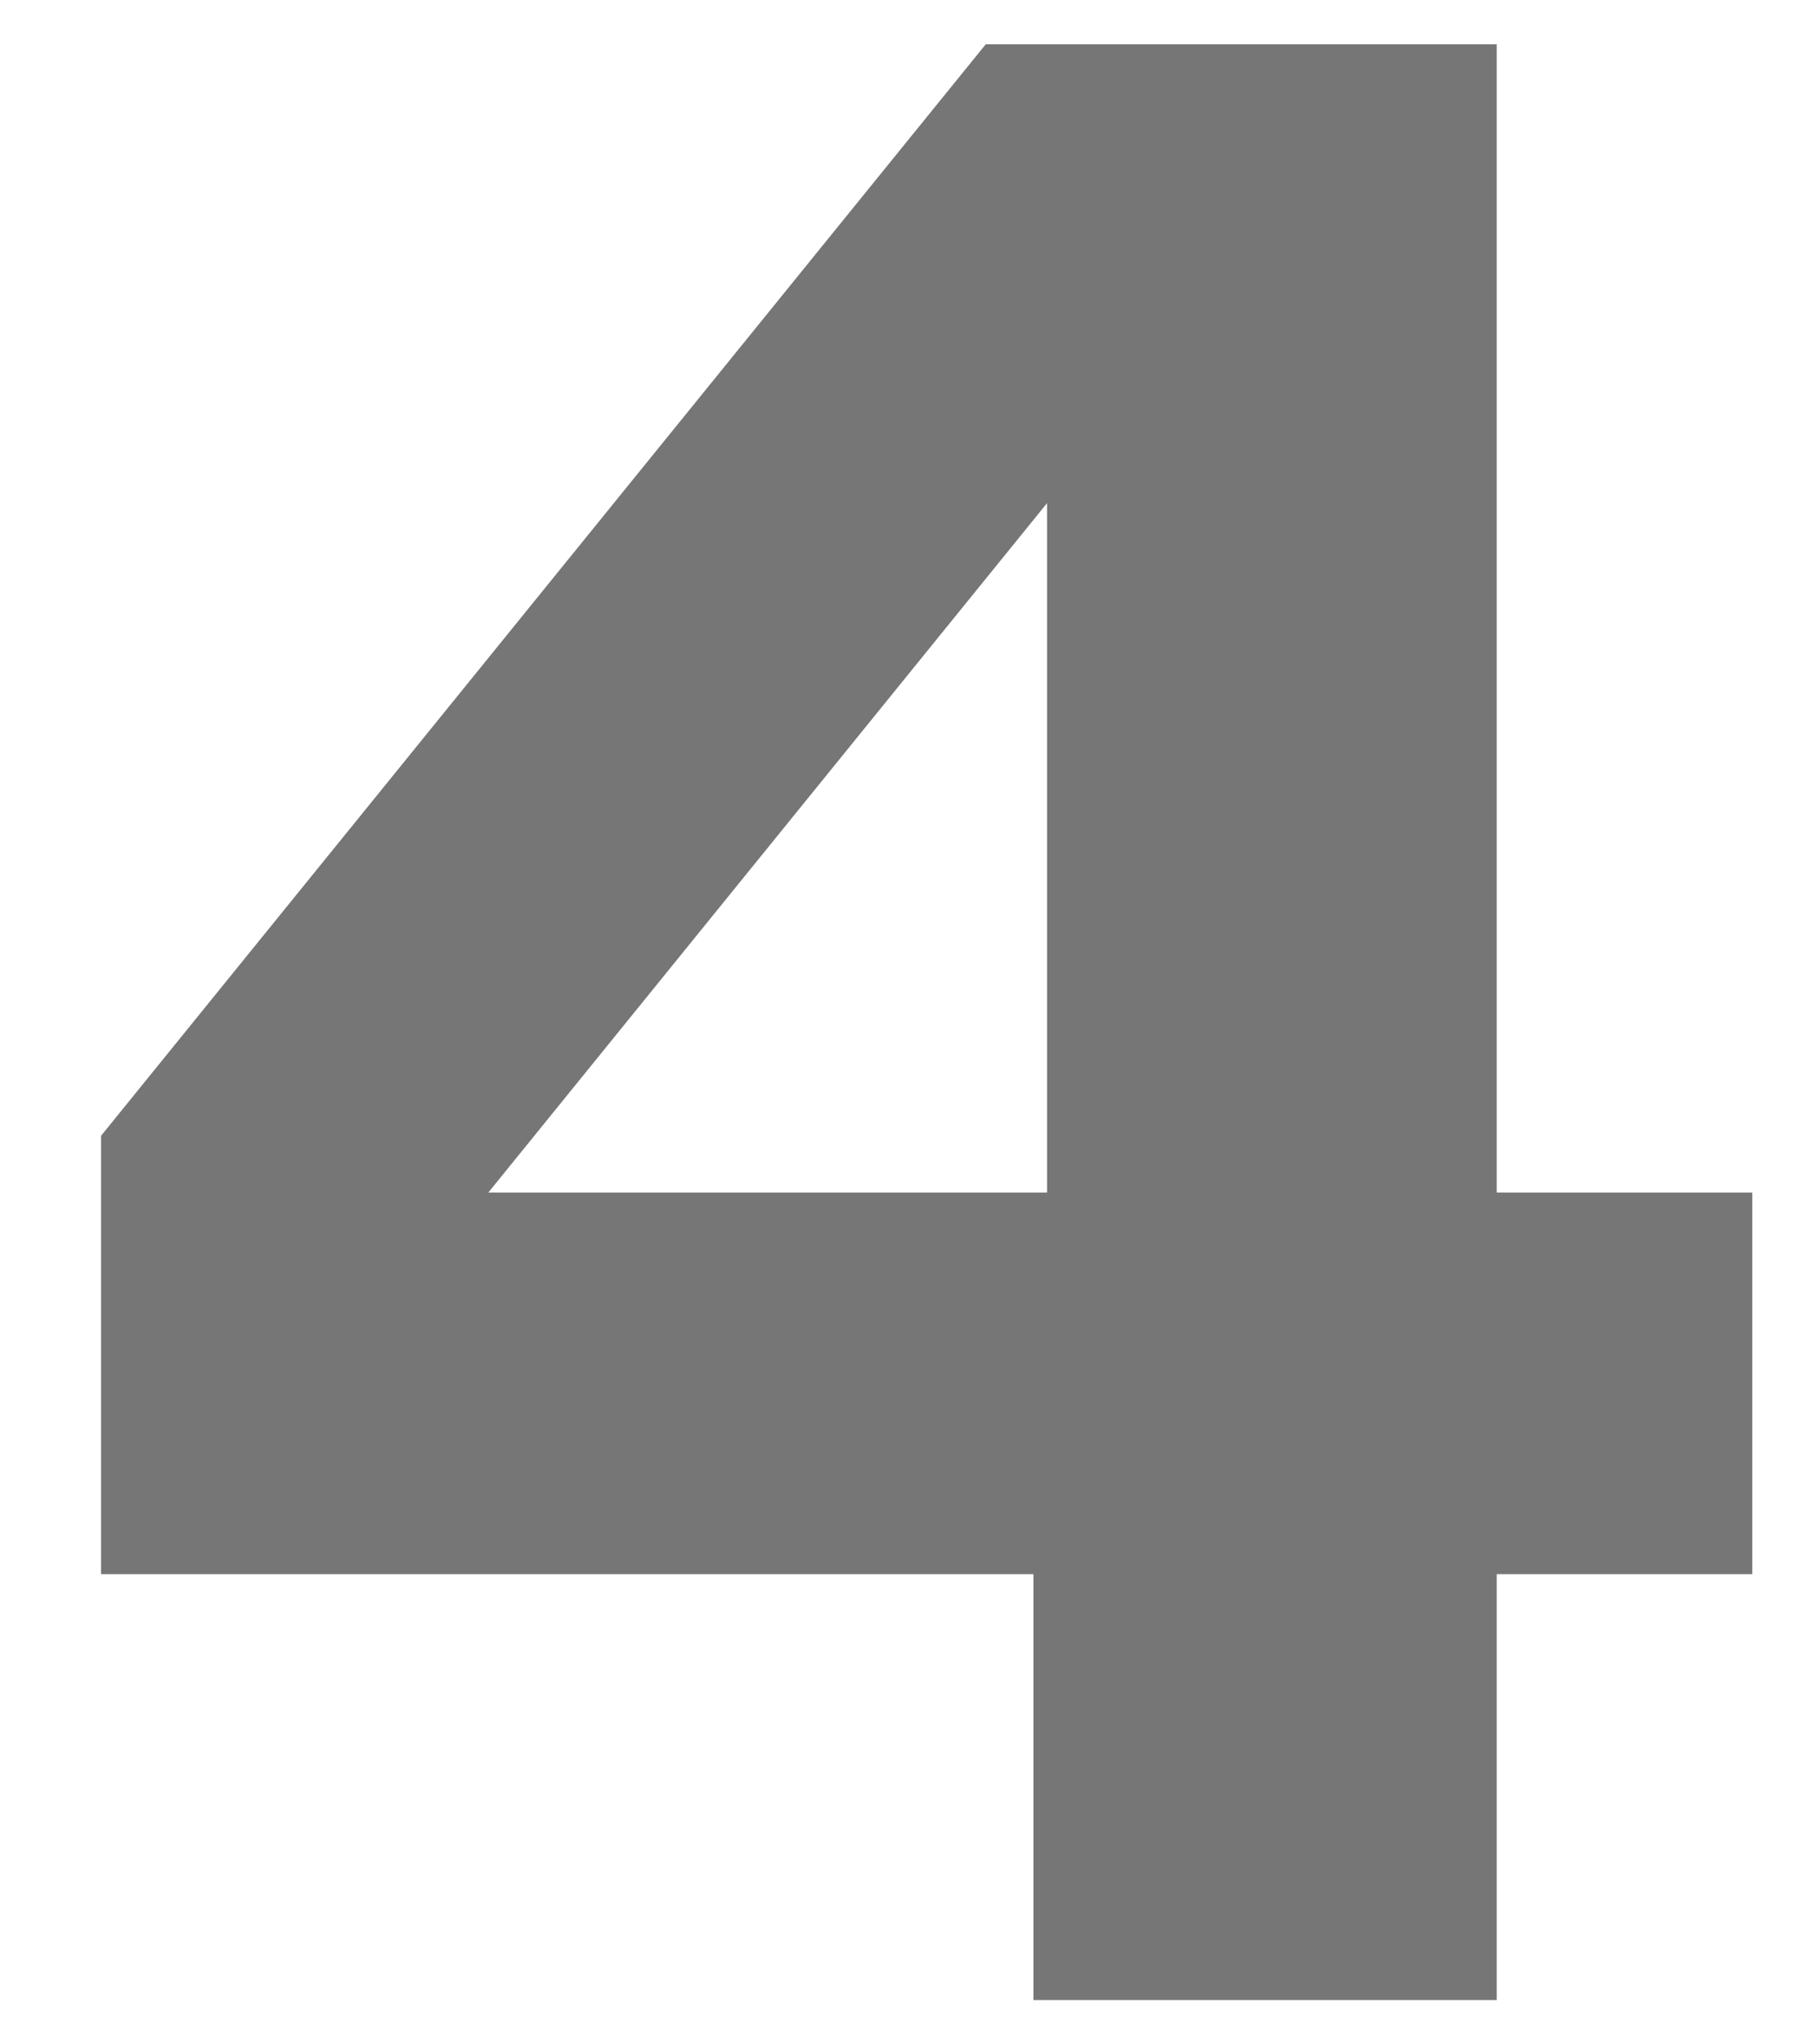 <svg xmlns="http://www.w3.org/2000/svg" viewBox="0 0 16 18"><defs><style>.cls-1{fill:#767676;}.cls-2{fill:none;}</style></defs><g id="レイヤー_2" data-name="レイヤー 2"><g id="contents"><path class="cls-1" d="M15.43,13.86H13.18v3.75H9.1V13.86H.89V10L8.68.39h4.5V10.5h2.25ZM4.3,10.5H9.22V4.43Z"/><rect class="cls-2" width="16" height="18"/></g></g></svg>